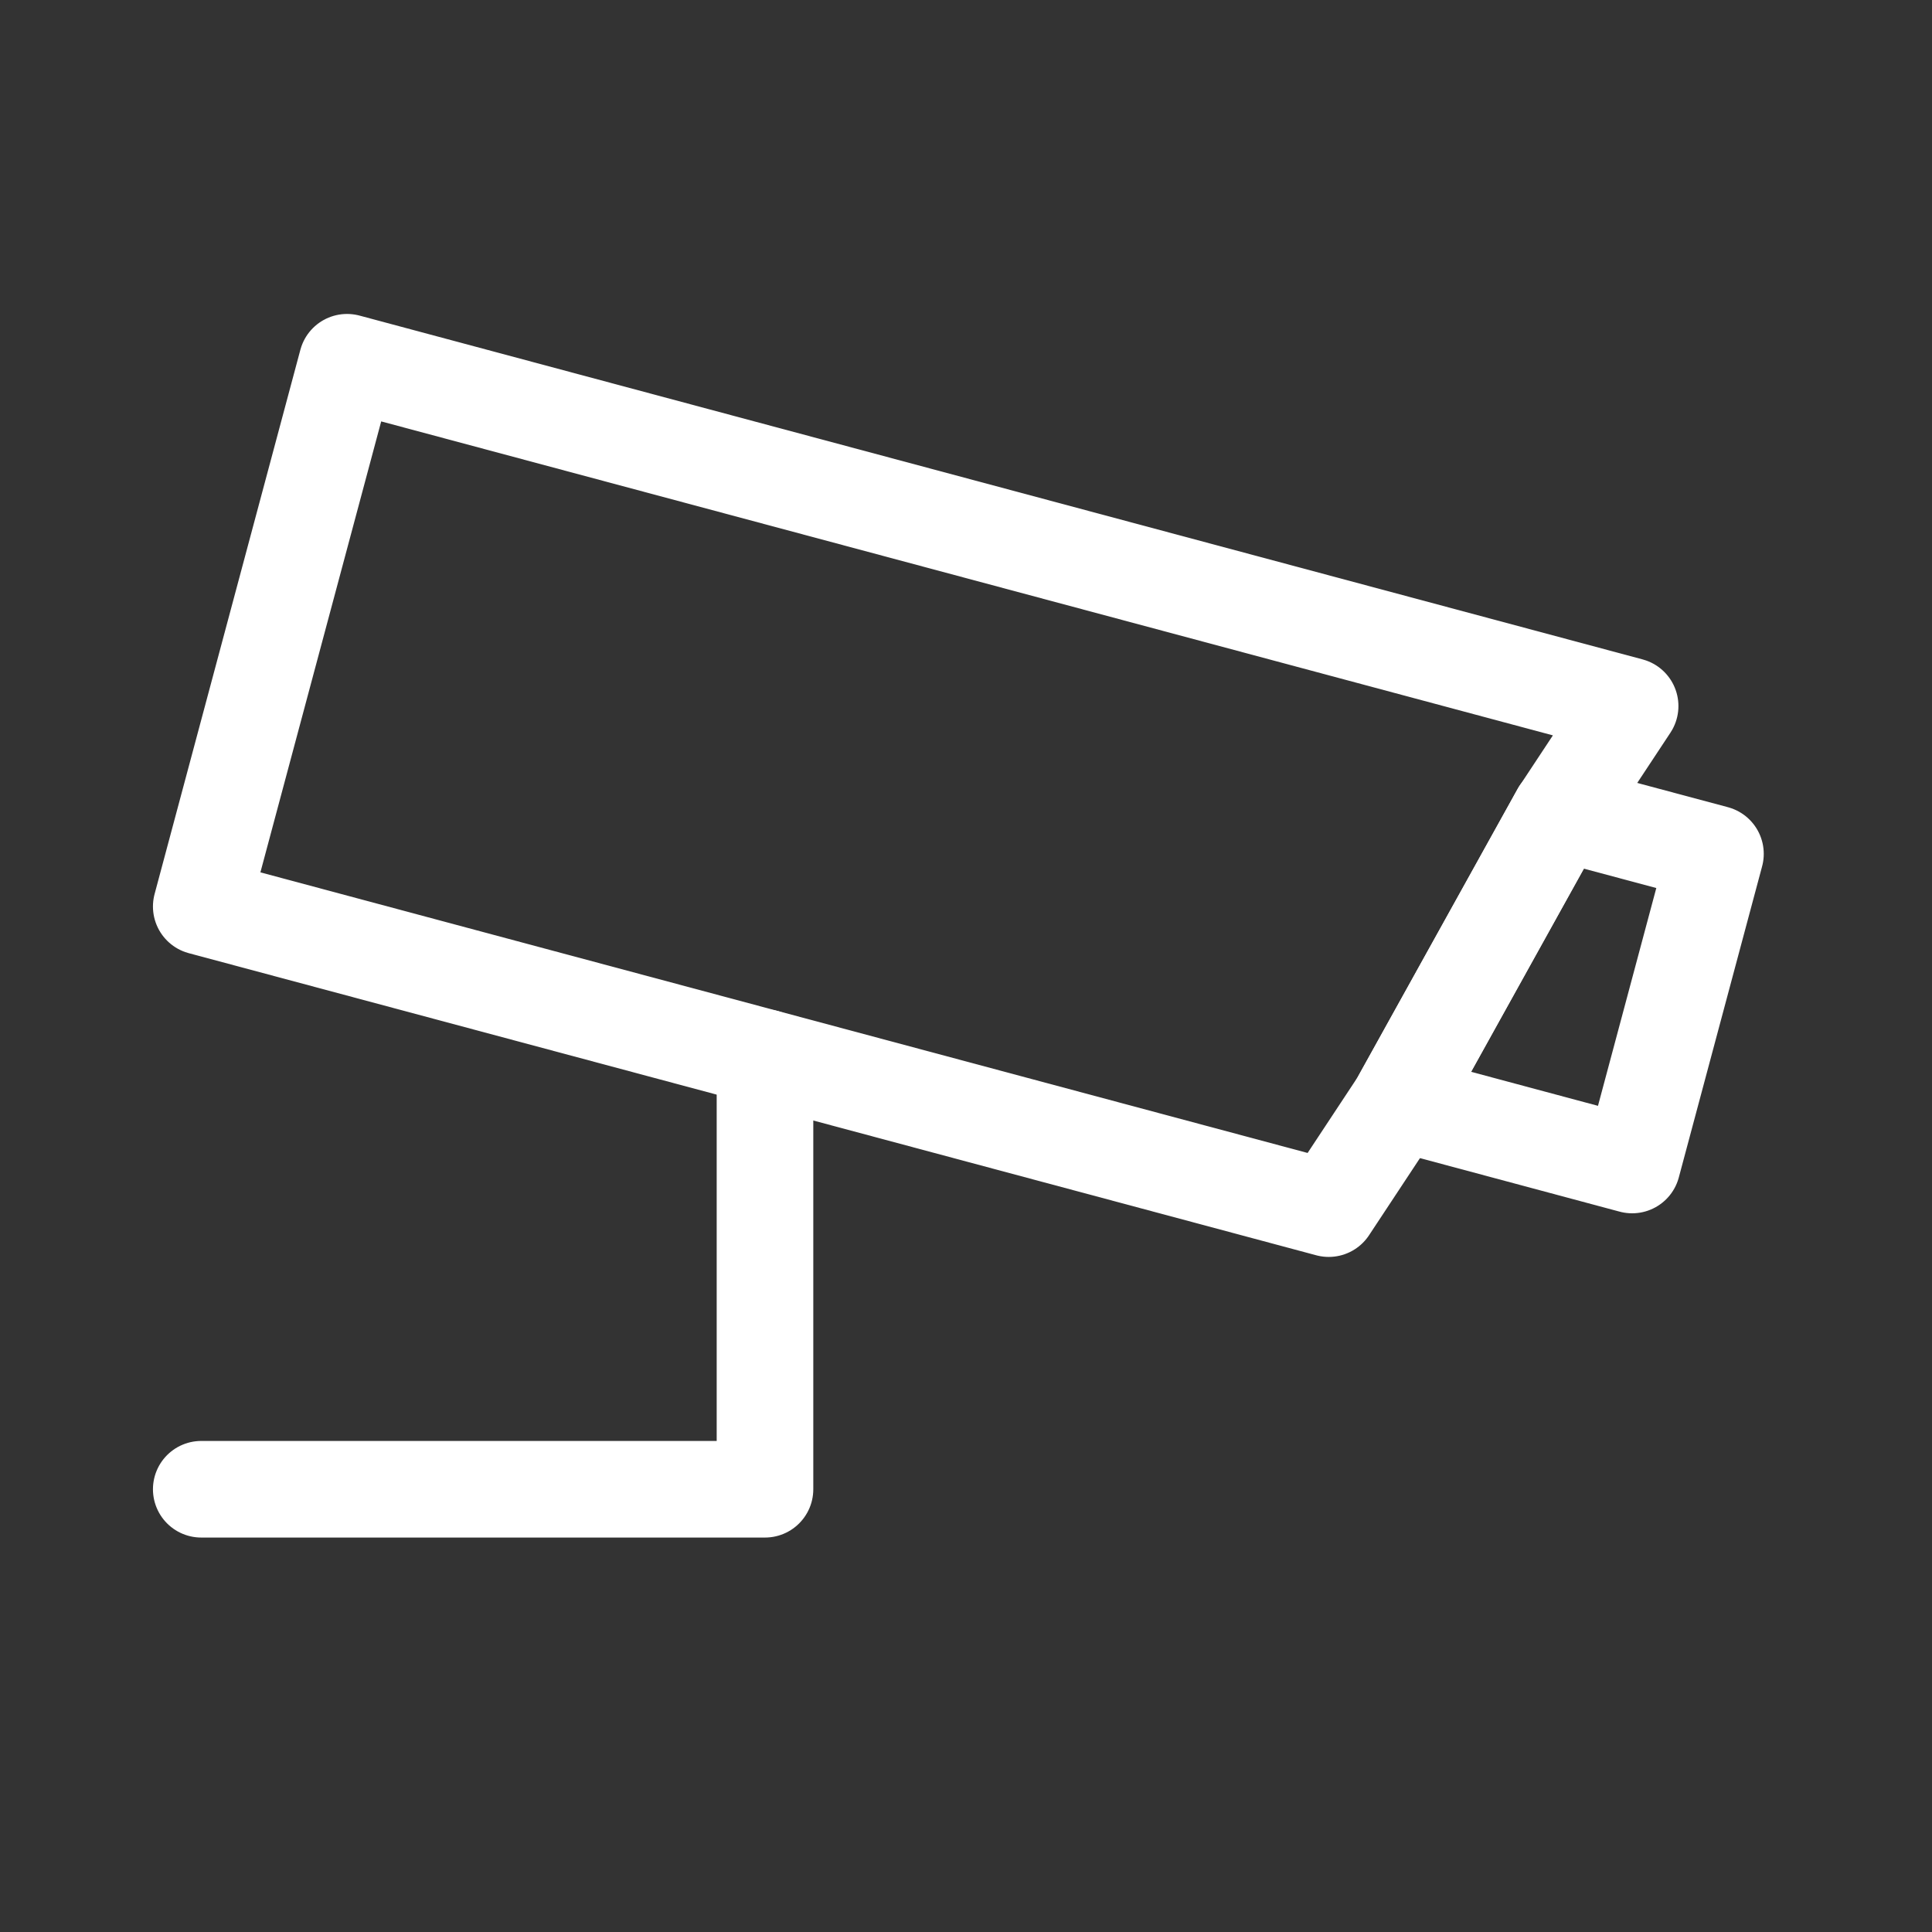 <svg width="24" height="24" viewBox="0 0 24 24" fill="none" xmlns="http://www.w3.org/2000/svg">
<rect x="0" y="0" width="24" height="24" fill="#333333" stroke="none"/>
<path d="M9.503 13.138V18.5H2.5M21.31 10.607L19.378 10.09L17.377 13.695L20.275 14.472L21.31 10.607Z" stroke="white" stroke-width="1.2" stroke-linecap="round" stroke-linejoin="round"/>
<path d="M19.378 10.09L17.377 13.695L16.506 15.014L2.5 11.261L4.311 4.5L20.25 8.771L19.379 10.09H19.378Z" stroke="white" stroke-width="1.2" stroke-linecap="round" stroke-linejoin="round"/>
</svg>
